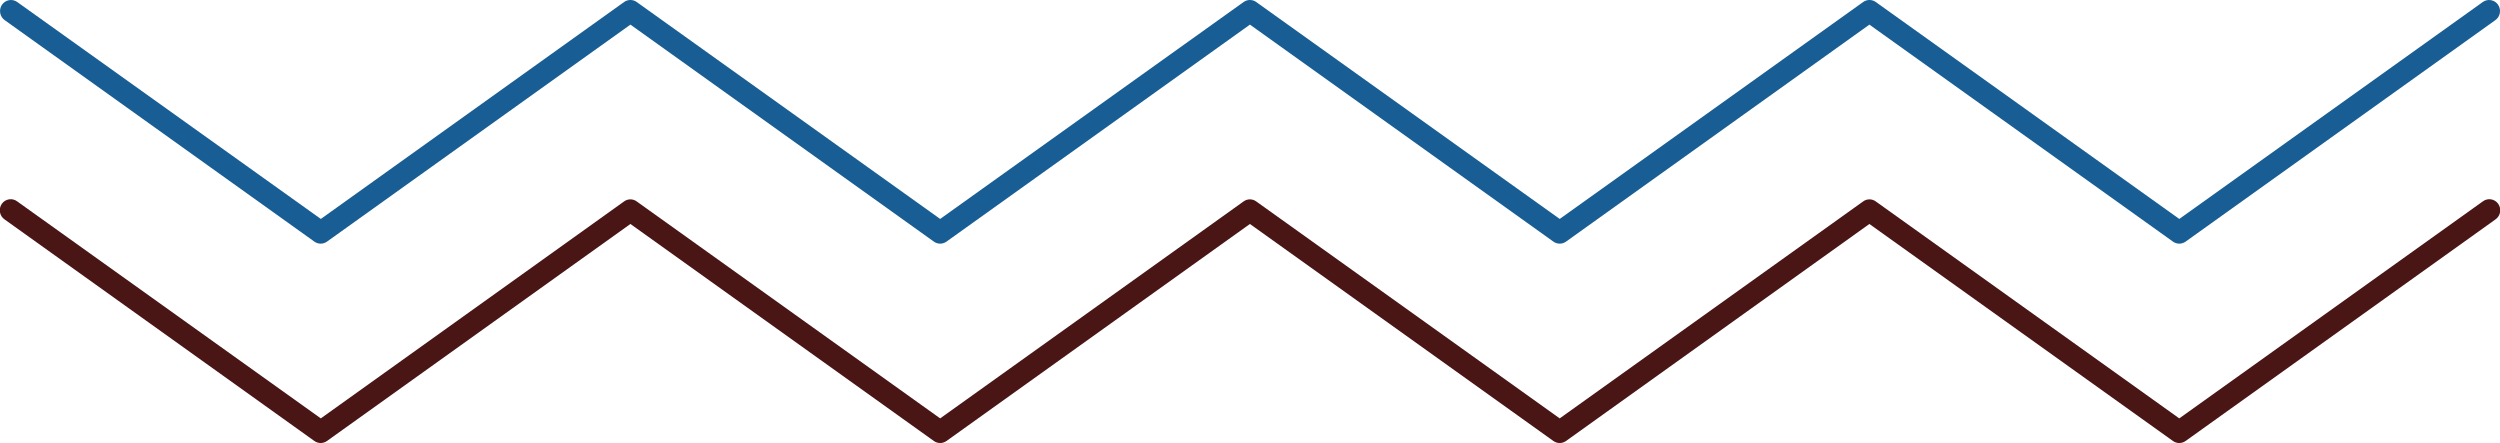 <svg width="158" height="28" viewBox="0 0 158 28" fill="none" xmlns="http://www.w3.org/2000/svg">
<g clip-path="url(#clip0_310_17042)">
<path d="M0.294 13.871L19.87 27.871C19.986 27.954 20.125 27.999 20.267 27.999C20.409 27.999 20.548 27.954 20.664 27.871L39.842 14.155L59.021 27.871C59.138 27.954 59.276 27.999 59.419 27.999C59.561 27.999 59.7 27.954 59.816 27.871L78.995 14.155L98.175 27.871C98.291 27.954 98.43 27.999 98.573 27.999C98.716 27.999 98.855 27.954 98.971 27.871L118.145 14.155L137.332 27.871C137.449 27.954 137.588 27.999 137.73 27.999C137.873 27.999 138.012 27.954 138.128 27.871L157.708 13.871C157.785 13.819 157.85 13.752 157.901 13.675C157.952 13.597 157.987 13.509 158.004 13.417C158.021 13.325 158.019 13.231 158 13.14C157.98 13.048 157.942 12.962 157.889 12.886C157.836 12.809 157.769 12.744 157.69 12.695C157.612 12.646 157.525 12.613 157.434 12.598C157.343 12.583 157.25 12.587 157.161 12.61C157.071 12.632 156.987 12.672 156.913 12.729L137.73 26.442L118.547 12.729C118.431 12.645 118.292 12.599 118.15 12.599C118.007 12.599 117.868 12.645 117.753 12.729L98.573 26.442L79.392 12.729C79.276 12.645 79.137 12.599 78.994 12.599C78.852 12.599 78.713 12.645 78.597 12.729L59.418 26.442L40.238 12.729C40.122 12.645 39.983 12.599 39.841 12.599C39.699 12.599 39.56 12.645 39.444 12.729L20.275 26.442L1.088 12.729C1.015 12.672 0.93 12.632 0.841 12.61C0.752 12.587 0.659 12.583 0.568 12.598C0.477 12.613 0.39 12.646 0.311 12.695C0.233 12.744 0.165 12.809 0.112 12.886C0.059 12.962 0.022 13.048 0.002 13.14C-0.017 13.231 -0.019 13.325 -0.002 13.417C0.015 13.509 0.05 13.597 0.101 13.675C0.152 13.752 0.217 13.819 0.294 13.871Z" fill="#491515"/>
<path d="M0.295 1.272L19.87 15.271C19.987 15.355 20.125 15.399 20.268 15.399C20.41 15.399 20.549 15.355 20.665 15.271L39.843 1.556L59.022 15.271C59.138 15.355 59.277 15.399 59.419 15.399C59.562 15.399 59.7 15.355 59.816 15.271L78.996 1.556L98.176 15.271C98.292 15.355 98.431 15.399 98.574 15.399C98.716 15.399 98.855 15.355 98.972 15.271L118.146 1.556L137.333 15.271C137.449 15.355 137.588 15.399 137.731 15.399C137.873 15.399 138.012 15.355 138.129 15.271L157.708 1.272C157.858 1.165 157.96 1.002 157.991 0.819C158.022 0.636 157.981 0.448 157.875 0.296C157.77 0.145 157.609 0.042 157.429 0.01C157.249 -0.022 157.064 0.02 156.914 0.127L137.731 13.837L118.548 0.127C118.431 0.044 118.293 -0.001 118.15 -0.001C118.008 -0.001 117.869 0.044 117.753 0.127L98.574 13.837L79.392 0.127C79.276 0.044 79.137 -0.001 78.995 -0.001C78.853 -0.001 78.714 0.044 78.598 0.127L59.418 13.837L40.239 0.127C40.123 0.044 39.984 -0.001 39.842 -0.001C39.699 -0.001 39.561 0.044 39.444 0.127L20.276 13.837L1.089 0.127C0.939 0.02 0.754 -0.022 0.574 0.01C0.394 0.042 0.233 0.145 0.128 0.296C0.022 0.448 -0.019 0.636 0.012 0.819C0.043 1.002 0.145 1.165 0.295 1.272Z" fill="#185E95"/>
</g>
<defs>
<clipPath id="clip0_310_17042">
<rect width="158" height="28" fill="white"/>
</clipPath>
</defs>
</svg>
